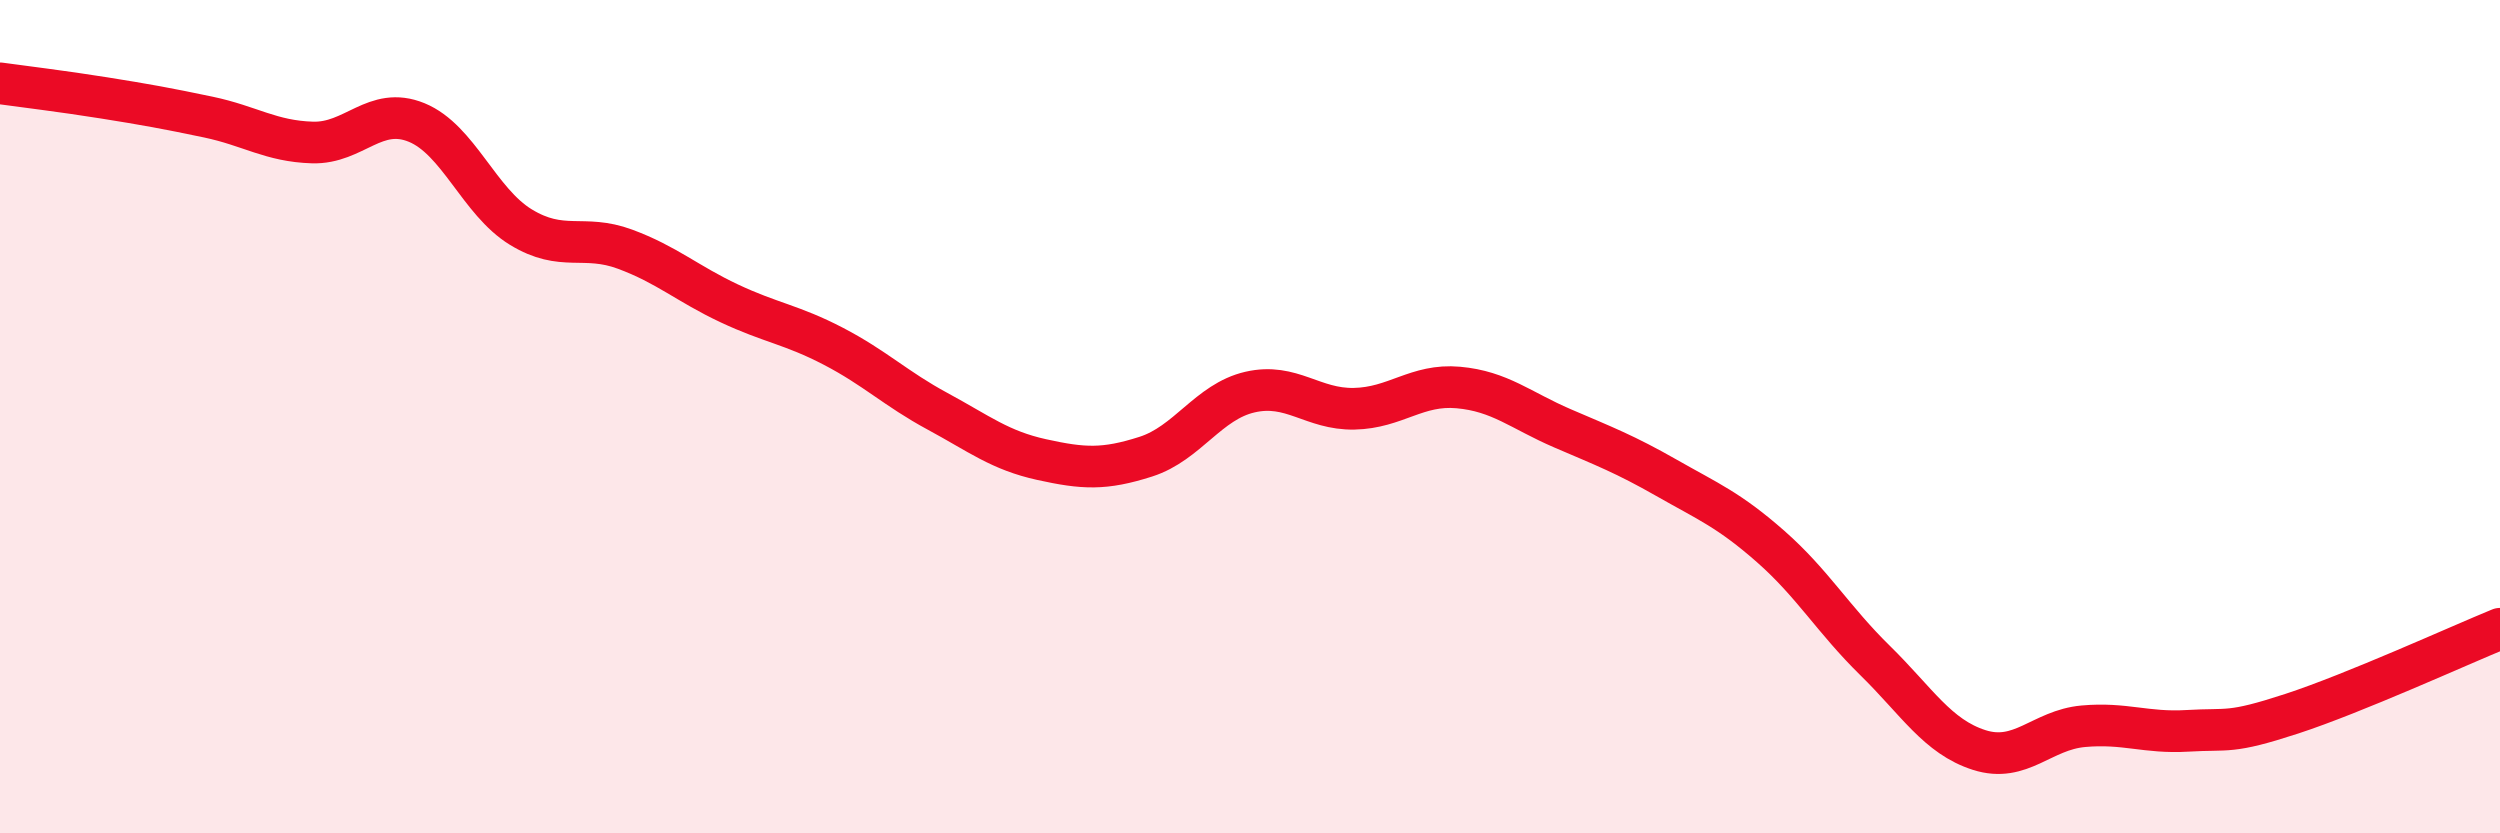 
    <svg width="60" height="20" viewBox="0 0 60 20" xmlns="http://www.w3.org/2000/svg">
      <path
        d="M 0,2 C 0.5,2.07 1.5,2.19 2.5,2.35 C 3.5,2.51 4,2.6 5,2.81 C 6,3.02 6.5,3.39 7.5,3.42 C 8.5,3.45 9,2.53 10,2.94 C 11,3.35 11.5,4.84 12.5,5.45 C 13.5,6.06 14,5.61 15,5.98 C 16,6.35 16.5,6.81 17.5,7.28 C 18.5,7.75 19,7.79 20,8.31 C 21,8.83 21.5,9.33 22.5,9.87 C 23.5,10.41 24,10.81 25,11.03 C 26,11.25 26.5,11.28 27.5,10.96 C 28.5,10.64 29,9.64 30,9.41 C 31,9.18 31.5,9.83 32.5,9.81 C 33.5,9.79 34,9.21 35,9.3 C 36,9.39 36.5,9.85 37.5,10.28 C 38.5,10.71 39,10.9 40,11.47 C 41,12.04 41.5,12.24 42.5,13.12 C 43.5,14 44,14.87 45,15.85 C 46,16.83 46.5,17.68 47.5,18 C 48.5,18.32 49,17.52 50,17.43 C 51,17.34 51.5,17.6 52.5,17.54 C 53.5,17.48 53.5,17.62 55,17.13 C 56.5,16.64 59,15.5 60,15.09L60 20L0 20Z"
        fill="#EB0A25"
        opacity="0.1"
        stroke-linecap="round"
        stroke-linejoin="round"
      />
      <path
        d="M 0,2 C 0.5,2.07 1.5,2.19 2.5,2.35 C 3.5,2.51 4,2.6 5,2.81 C 6,3.02 6.5,3.39 7.5,3.42 C 8.5,3.45 9,2.53 10,2.94 C 11,3.35 11.5,4.84 12.5,5.45 C 13.5,6.06 14,5.61 15,5.98 C 16,6.35 16.5,6.81 17.5,7.28 C 18.5,7.75 19,7.79 20,8.31 C 21,8.83 21.5,9.33 22.5,9.87 C 23.5,10.41 24,10.81 25,11.03 C 26,11.25 26.5,11.28 27.5,10.96 C 28.5,10.64 29,9.64 30,9.41 C 31,9.18 31.5,9.83 32.5,9.81 C 33.5,9.79 34,9.21 35,9.3 C 36,9.39 36.5,9.85 37.5,10.28 C 38.5,10.71 39,10.9 40,11.47 C 41,12.04 41.5,12.24 42.5,13.12 C 43.5,14 44,14.87 45,15.85 C 46,16.83 46.5,17.68 47.5,18 C 48.5,18.32 49,17.52 50,17.43 C 51,17.34 51.5,17.6 52.5,17.54 C 53.5,17.48 53.5,17.62 55,17.13 C 56.5,16.64 59,15.5 60,15.09"
        stroke="#EB0A25"
        stroke-width="1"
        fill="none"
        stroke-linecap="round"
        stroke-linejoin="round"
      />
    </svg>
  